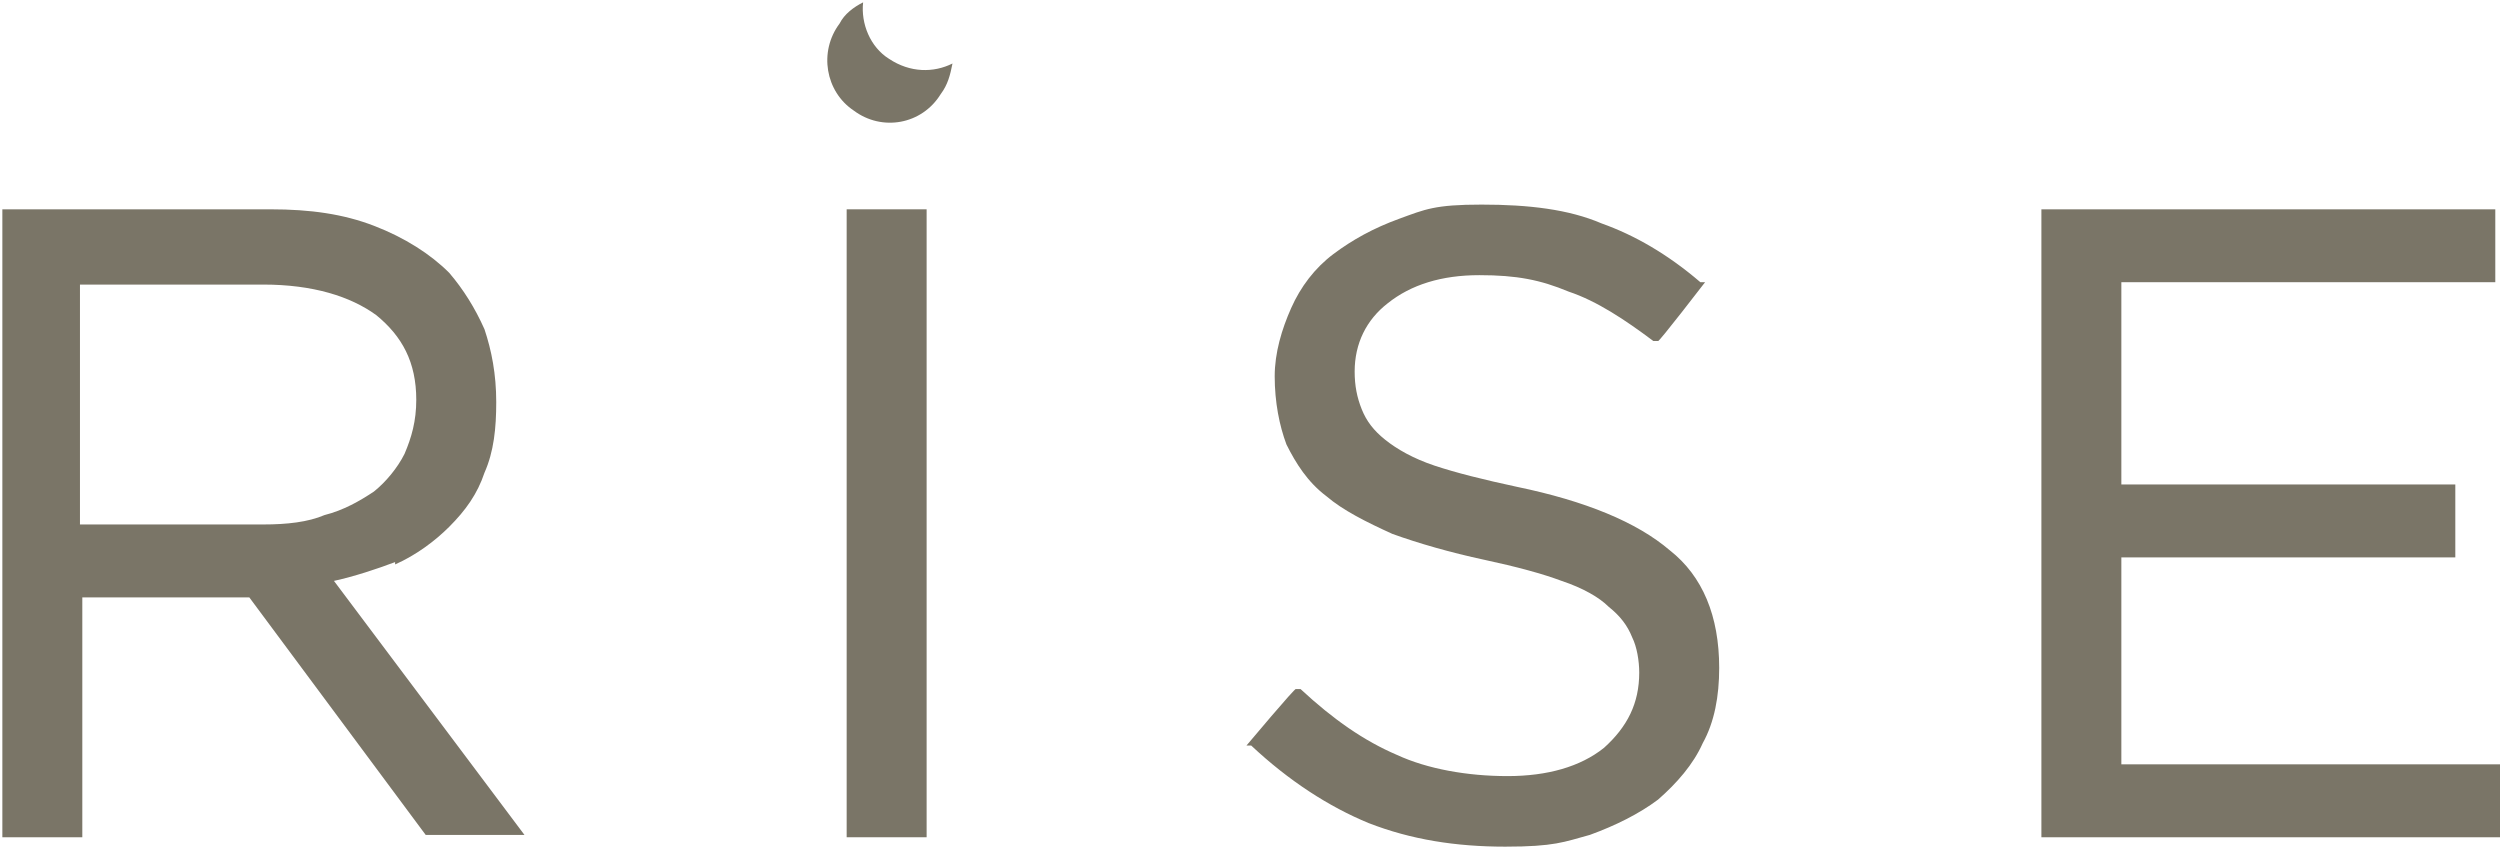 <?xml version="1.0" encoding="UTF-8"?>
<svg id="Layer_1" data-name="Layer 1" xmlns="http://www.w3.org/2000/svg" version="1.1" viewBox="0 0 106.3 36">
  <path d="M90.2,32.5v-8.8h14.2v-3.1h-14.2v-8.6h15.9v-3.1h-19.3v26.7h19.5v-3.1h-16.1Z" fill="#7a7567" stroke-width="0"/>
  <path d="M71,23.4c-1.4-1.2-3.6-2.1-6.5-2.7-1.4-.3-2.6-.6-3.5-.9s-1.6-.7-2.1-1.1-.8-.8-1-1.3-.3-1-.3-1.6h0c0-1.2.5-2.2,1.4-2.9,1-.8,2.3-1.2,3.9-1.2s2.6.2,3.8.7c1.2.4,2.4,1.2,3.6,2.1h.2c0,.1,2-2.5,2-2.5h-.2c-1.4-1.2-2.8-2-4.2-2.5-1.4-.6-3.1-.8-5.1-.8s-2.4.2-3.5.6c-1.1.4-2,.9-2.8,1.5s-1.4,1.4-1.8,2.3c-.4.9-.7,1.9-.7,2.9h0c0,1.1.2,2.1.5,2.9.4.8.9,1.6,1.7,2.2.7.6,1.7,1.1,2.8,1.6,1.1.4,2.5.8,3.9,1.1,1.4.3,2.5.6,3.3.9.9.3,1.6.7,2,1.1.5.4.8.8,1,1.3.2.4.3,1,.3,1.5h0c0,1.3-.5,2.3-1.5,3.2-1,.8-2.4,1.2-4.1,1.2s-3.4-.3-4.7-.9c-1.4-.6-2.7-1.5-4.1-2.8h-.2c0-.1-2.1,2.4-2.1,2.4h.2c1.6,1.5,3.3,2.6,5,3.3h0c1.8.7,3.7,1,5.8,1s2.5-.2,3.6-.5c1.1-.4,2.1-.9,2.9-1.5.8-.7,1.5-1.5,1.9-2.4.5-.9.7-2,.7-3.2h0c0-2.2-.7-3.9-2.1-5h0Z" fill="#7a7567" stroke-width="0"/>
  <path d="M39.4,8.9h-3.4v26.7h3.4V8.9Z" fill="#7a7567" stroke-width="0"/>
  <path d="M16.8,24c.9-.4,1.7-1,2.3-1.6.7-.7,1.2-1.4,1.5-2.3.4-.9.5-1.9.5-3h0c0-1.2-.2-2.2-.5-3.1-.4-.9-.9-1.7-1.5-2.4-.8-.8-1.9-1.5-3.2-2s-2.7-.7-4.4-.7H.1v26.7h3.4v-10.2h7.1l7.5,10.1h.1c0,0,4.1,0,4.1,0l-8.1-10.8c.9-.2,1.8-.5,2.6-.8h0ZM11.2,22.3H3.4v-10.2h7.8c2.1,0,3.7.5,4.8,1.3,1.1.9,1.7,2,1.7,3.6h0c0,.9-.2,1.6-.5,2.3h.1-.1c-.3.6-.8,1.2-1.3,1.6-.6.4-1.3.8-2.1,1-.7.3-1.6.4-2.6.4h0Z" fill="#7a7567" stroke-width="0"/>
  <path id="moon" d="M36.3,4.7c1.2.9,2.9.6,3.7-.7.3-.4.4-.8.5-1.3-.8.4-1.8.4-2.7-.2-.8-.5-1.2-1.5-1.1-2.4-.4.2-.8.5-1,.9-.9,1.2-.6,2.9.6,3.7h0Z" fill="#7a7567" stroke-width="0"/>
</svg>